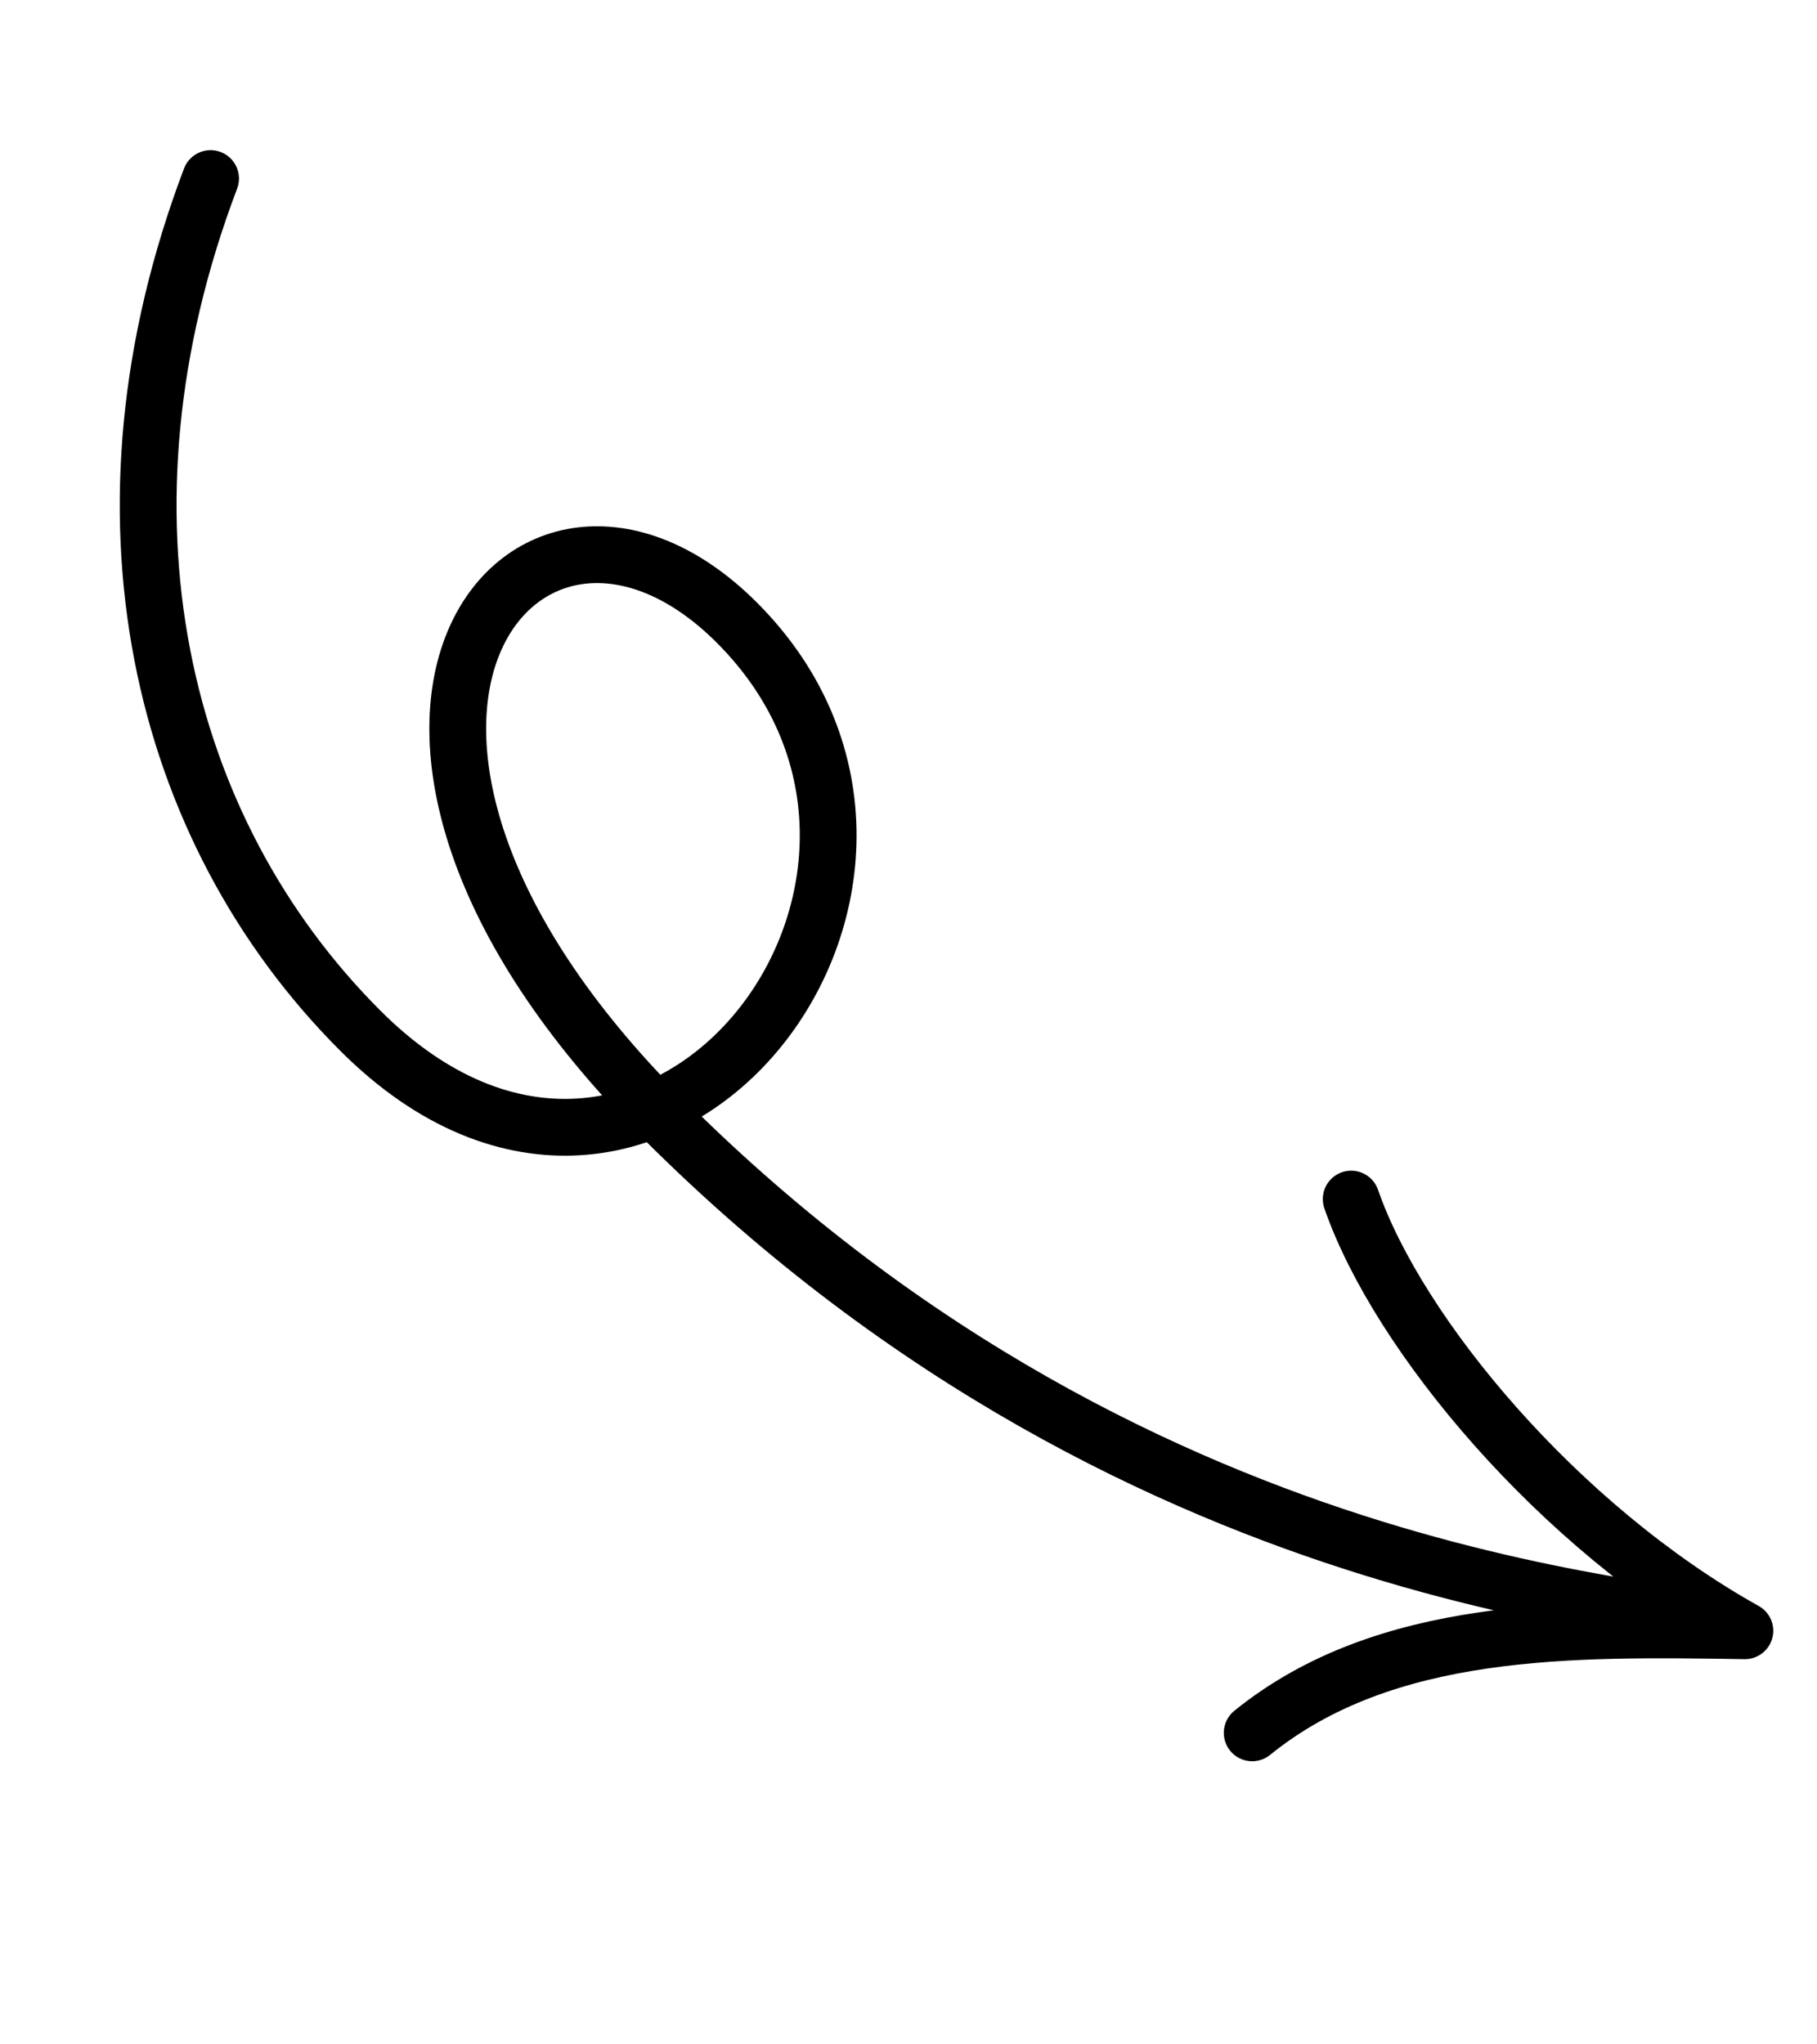 <svg xmlns="http://www.w3.org/2000/svg" width="128" height="144" viewBox="0 0 128 144" fill="none"><g clip-path="url(#clip0_1580_10103)"><path d="M14.834 12.577C5.889 36.169 11.179 58.396 25.382 72.599C46.02 93.237 70.103 62.052 51.906 43.855C37.038 28.987 18.978 51.041 46.718 78.781C81.337 113.4 120.033 112.873 122.919 114.868M122.919 114.868C110.689 114.672 97.568 114.477 88.212 122.058M122.919 114.868C109.814 107.557 98.501 94.016 95.186 84.46" stroke="black" stroke-width="4" stroke-linecap="round" stroke-linejoin="round"></path></g><defs><clipPath id="clip0_1580_10103"><rect width="128" height="144" fill="white"></rect></clipPath></defs></svg>